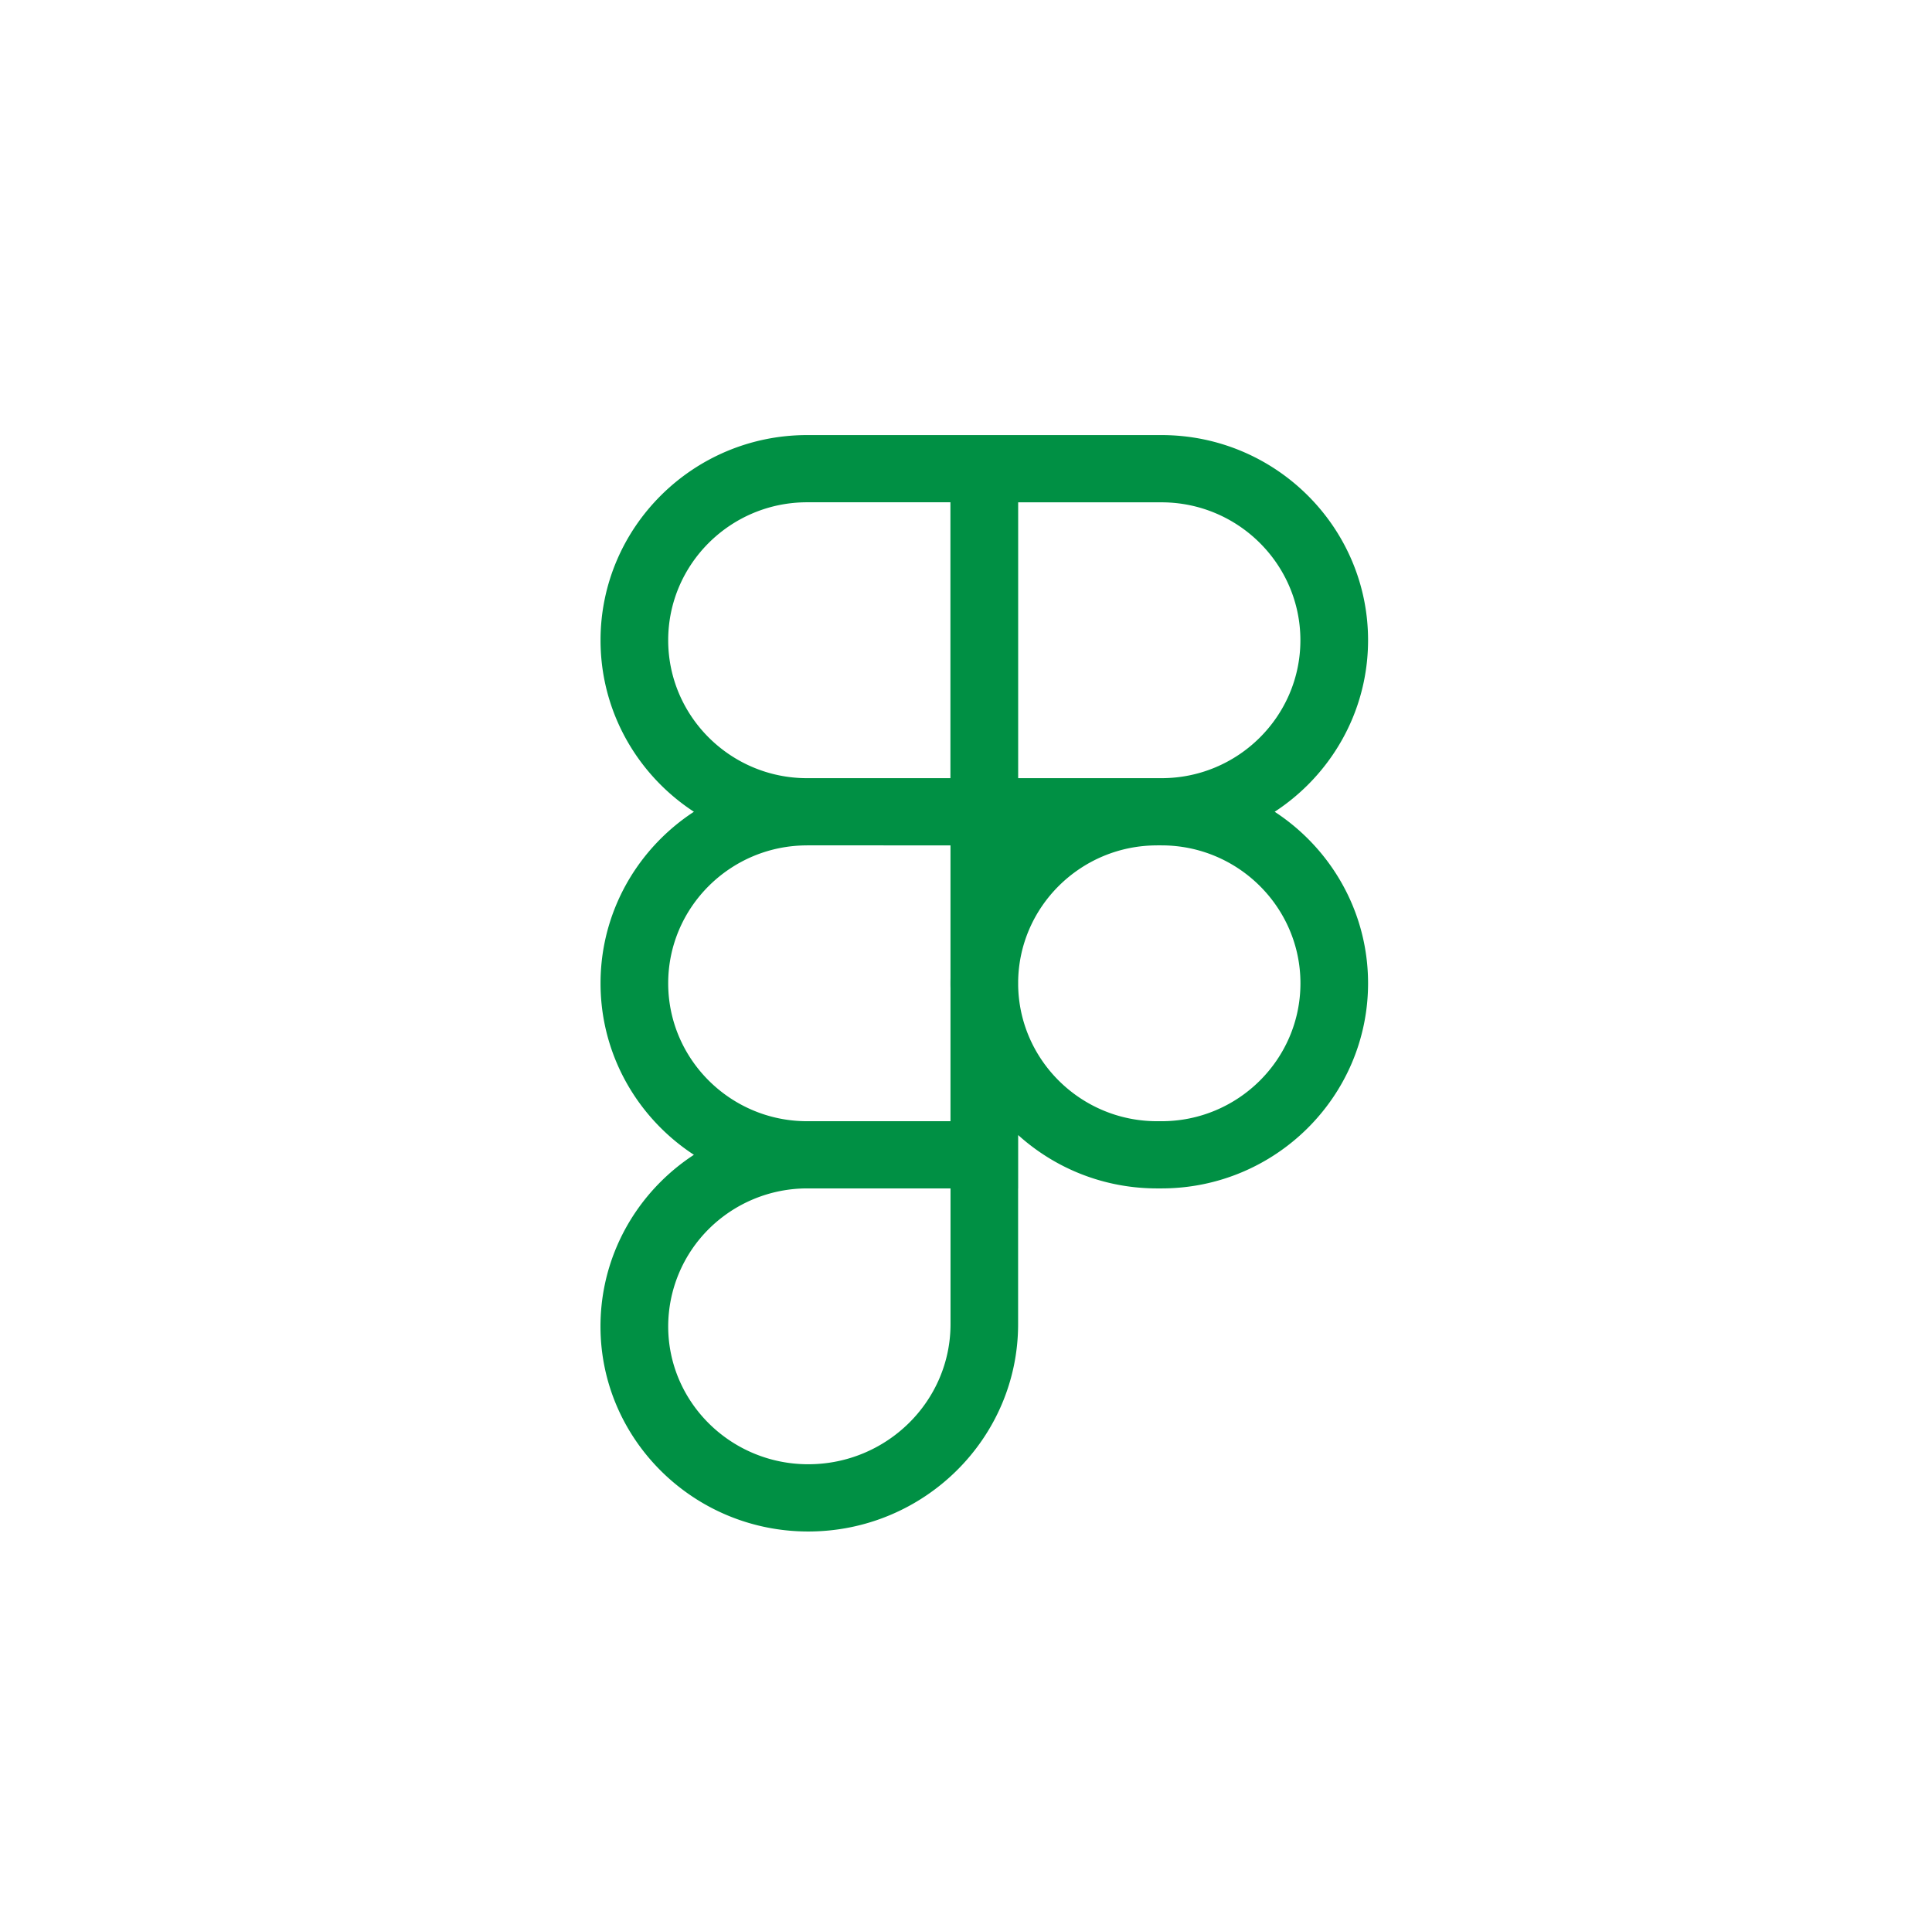 <svg xmlns="http://www.w3.org/2000/svg" width="111" height="110" fill="none"><path fill="#009044" d="M66.733 48.575H54.605V25h12.127C73.276 25 78.6 30.287 78.6 36.786c0 6.5-5.323 11.79-11.867 11.79Zm-8.239-3.861h8.239c4.4 0 7.979-3.557 7.979-7.925s-3.581-7.925-7.98-7.925h-8.238v15.85Zm0 3.861H46.37c-6.544 0-11.867-5.287-11.867-11.786 0-6.5 5.323-11.789 11.867-11.789h12.127v23.575h-.003ZM46.37 28.861c-4.4 0-7.98 3.557-7.98 7.925s3.58 7.928 7.98 7.928h8.239V28.86H46.37Zm12.124 39.425H46.37c-6.544 0-11.867-5.287-11.867-11.786 0-6.5 5.323-11.786 11.867-11.786h12.127v23.572h-.003ZM46.37 48.576c-4.4 0-7.98 3.556-7.98 7.924s3.582 7.925 7.98 7.925h8.239v-15.85H46.37ZM46.434 88C39.854 88 34.5 82.713 34.5 76.214c0-6.5 5.323-11.787 11.867-11.787h12.127v11.658c0 6.57-5.41 11.915-12.06 11.915Zm-.064-19.714a8.018 8.018 0 0 0-5.64 2.325 7.908 7.908 0 0 0-2.34 5.6c0 4.37 3.608 7.925 8.046 7.925 4.507 0 8.175-3.612 8.175-8.053v-7.797h-8.24Zm20.363 0h-.26C59.93 68.286 54.606 63 54.606 56.5c0-6.5 5.323-11.786 11.867-11.786h.26C73.276 44.714 78.6 50 78.6 56.5c0 6.5-5.323 11.786-11.867 11.786Zm-.257-19.71c-4.4 0-7.98 3.556-7.98 7.924s3.582 7.925 7.98 7.925h.26c4.4 0 7.979-3.557 7.979-7.925s-3.584-7.925-7.983-7.925h-.256Z"/></svg>